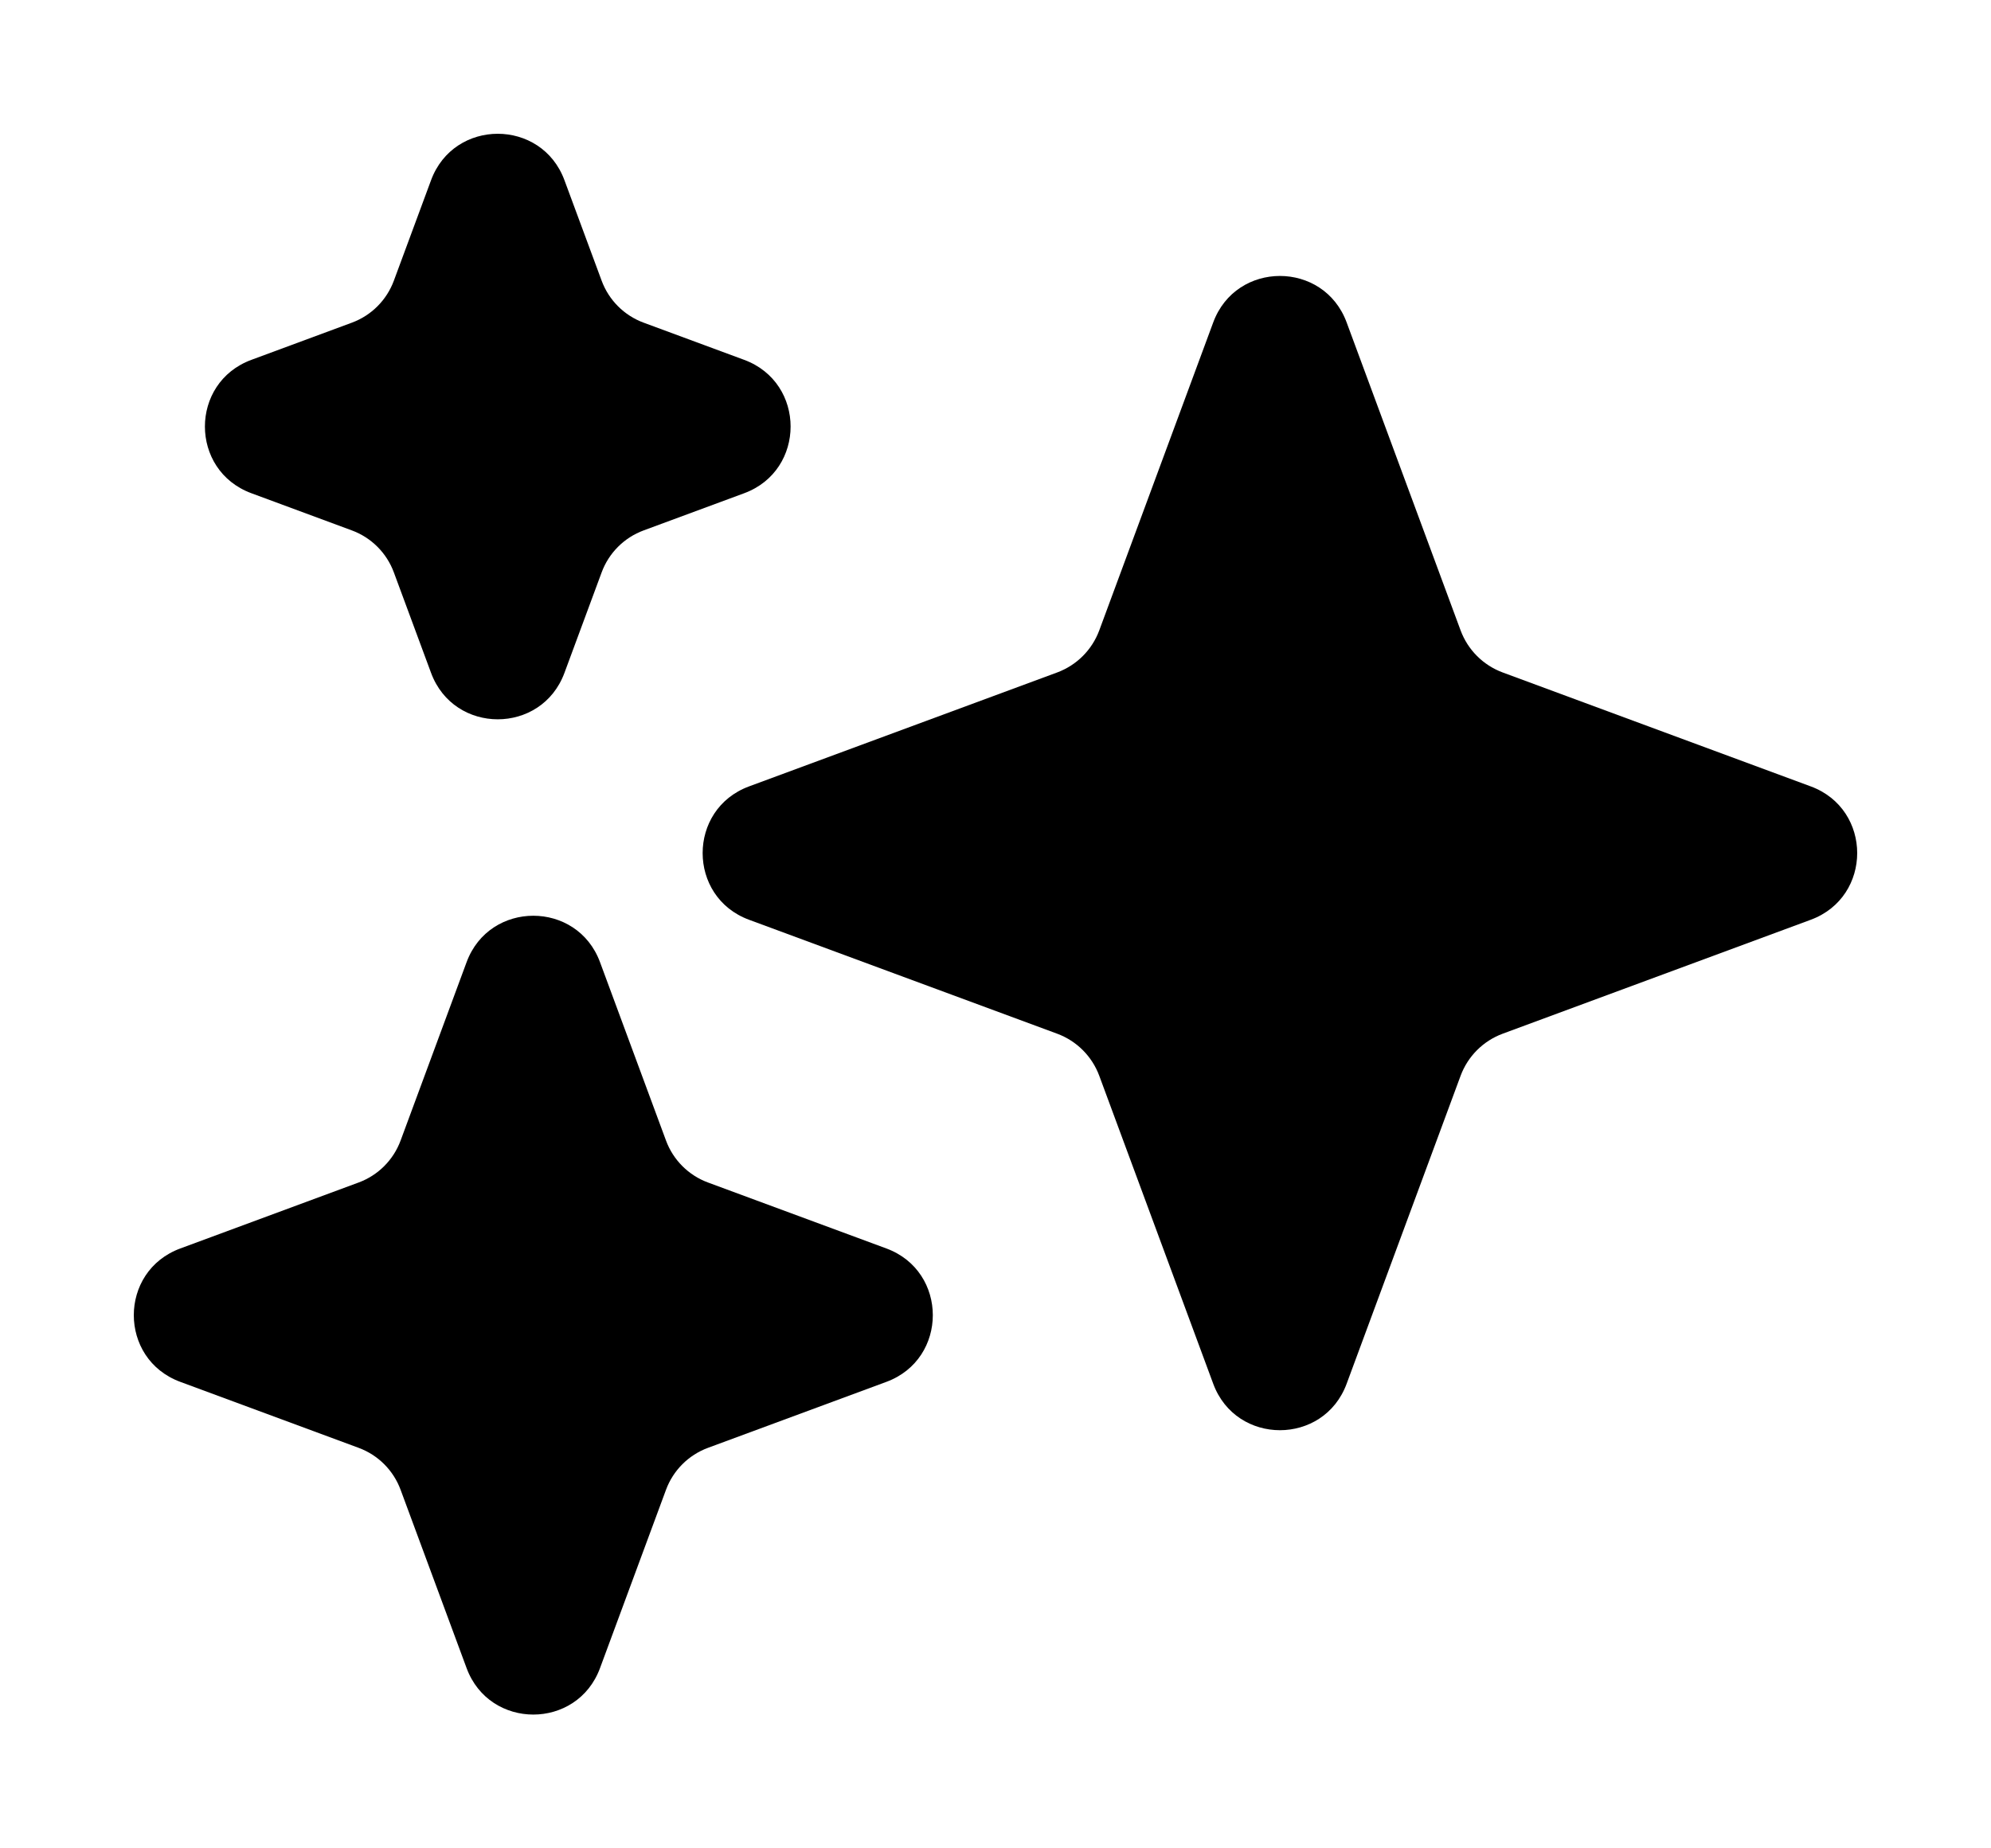 <svg width="28" height="26" viewBox="0 0 28 26" fill="none" xmlns="http://www.w3.org/2000/svg">
<path d="M17.062 4.535C17.384 3.664 18.616 3.664 18.938 4.535L20.541 8.868C20.643 9.142 20.858 9.357 21.132 9.459L25.465 11.062C26.336 11.384 26.336 12.616 25.465 12.938L21.132 14.541C20.858 14.643 20.643 14.858 20.541 15.132L18.938 19.465C18.616 20.336 17.384 20.336 17.062 19.465L15.459 15.132C15.357 14.858 15.142 14.643 14.868 14.541L10.534 12.938C9.664 12.616 9.664 11.384 10.534 11.062L14.868 9.459C15.142 9.357 15.357 9.142 15.459 8.868L17.062 4.535Z" fill="url(#paint0_linear_14_62)" style=""/>
<path d="M6.562 13.534C6.884 12.664 8.116 12.664 8.438 13.534L9.366 16.043C9.467 16.317 9.683 16.533 9.957 16.634L12.466 17.562C13.336 17.884 13.336 19.116 12.466 19.438L9.957 20.366C9.683 20.467 9.467 20.683 9.366 20.957L8.438 23.465C8.116 24.336 6.884 24.336 6.562 23.465L5.634 20.957C5.533 20.683 5.317 20.467 5.043 20.366L2.535 19.438C1.664 19.116 1.664 17.884 2.535 17.562L5.043 16.634C5.317 16.533 5.533 16.317 5.634 16.043L6.562 13.534Z" fill="url(#paint1_linear_14_62)" style=""/>
<path d="M6.062 2.535C6.384 1.664 7.616 1.664 7.938 2.535L8.461 3.948C8.562 4.222 8.778 4.438 9.052 4.539L10.466 5.062C11.336 5.384 11.336 6.616 10.466 6.938L9.052 7.461C8.778 7.562 8.562 7.778 8.461 8.052L7.938 9.465C7.616 10.336 6.384 10.336 6.062 9.465L5.539 8.052C5.438 7.778 5.222 7.562 4.948 7.461L3.535 6.938C2.664 6.616 2.664 5.384 3.535 5.062L4.948 4.539C5.222 4.438 5.438 4.222 5.539 3.948L6.062 2.535Z" fill="url(#paint2_linear_14_62)" style=""/>
<defs>
<linearGradient id="paint0_linear_14_62" x1="9" y1="12" x2="27" y2="12" gradientUnits="userSpaceOnUse">
<stop stop-color="#75F94C" style="stop-color:#75F94C;stop-color:color(display-p3 0.459 0.977 0.298);stop-opacity:1;"/>
<stop offset="0.501" stop-color="#3CFF00" style="stop-color:#3CFF00;stop-color:color(display-p3 0.237 1 0);stop-opacity:1;"/>
<stop offset="1" stop-color="#75F94C" style="stop-color:#75F94C;stop-color:color(display-p3 0.459 0.977 0.298);stop-opacity:1;"/>
</linearGradient>
<linearGradient id="paint1_linear_14_62" x1="-5.96046e-08" y1="18" x2="14" y2="18" gradientUnits="userSpaceOnUse">
<stop stop-color="#75F94C" style="stop-color:#75F94C;stop-color:color(display-p3 0.459 0.977 0.298);stop-opacity:1;"/>
<stop offset="0.499" stop-color="#3AF700" style="stop-color:#3AF700;stop-color:color(display-p3 0.229 0.967 0);stop-opacity:1;"/>
<stop offset="1" stop-color="#75F94C" style="stop-color:#75F94C;stop-color:color(display-p3 0.459 0.977 0.298);stop-opacity:1;"/>
</linearGradient>
<linearGradient id="paint2_linear_14_62" x1="2.5" y1="6" x2="11.5" y2="6" gradientUnits="userSpaceOnUse">
<stop stop-color="#75F94C" style="stop-color:#75F94C;stop-color:color(display-p3 0.459 0.977 0.298);stop-opacity:1;"/>
<stop offset="0.501" stop-color="#3CFF00" style="stop-color:#3CFF00;stop-color:color(display-p3 0.237 1 0);stop-opacity:1;"/>
<stop offset="1" stop-color="#75F94C" style="stop-color:#75F94C;stop-color:color(display-p3 0.459 0.977 0.298);stop-opacity:1;"/>
</linearGradient>
</defs>
</svg>
